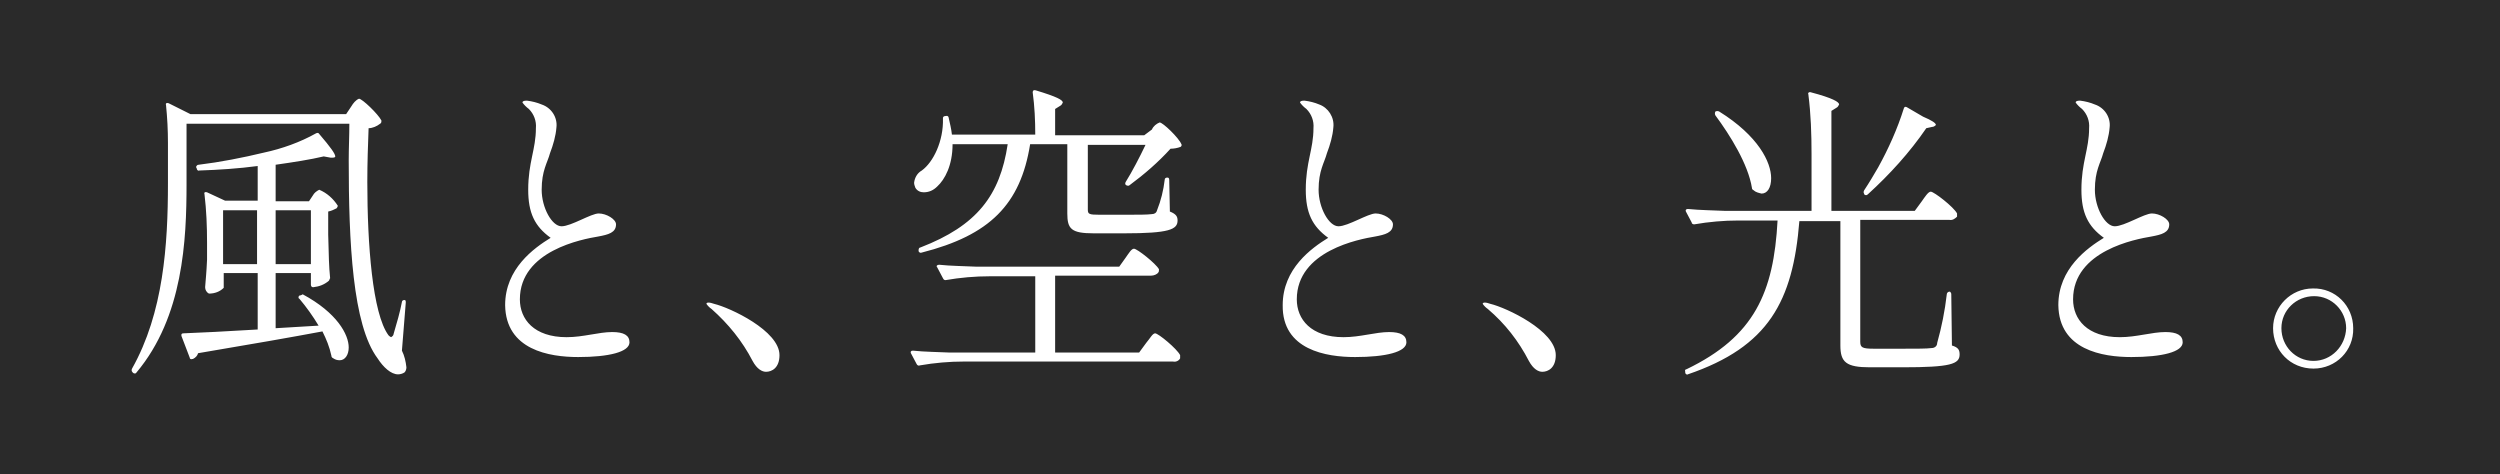 <?xml version="1.0" encoding="utf-8"?>
<!-- Generator: Adobe Illustrator 27.2.0, SVG Export Plug-In . SVG Version: 6.00 Build 0)  -->
<svg version="1.1" id="sect2_ttl" xmlns="http://www.w3.org/2000/svg" xmlns:xlink="http://www.w3.org/1999/xlink" x="0px" y="0px"
	 viewBox="0 0 390 74" style="enable-background:new 0 0 390 74;" xml:space="preserve">
<rect x="0" y="0" width="390" height="74" fill="#808080" stroke="none"/>
<style type="text/css">
	.st0{opacity:0.85;fill:#1B1B1B;}
	.st1{fill-rule:evenodd;clip-rule:evenodd;fill:#FFFFFF;}
</style>
<rect id="長方形_1521" class="st0" width="390" height="74"/>
<path id="風と_空と_光と_" class="st1" d="M29.7,17.8l-3.4-1.7c-0.3-0.1-0.5,0-0.4,0.3c0.2,2,0.3,3.9,0.3,5.9v6.3
	c0,9.6-0.7,20.2-5.6,28.9c-0.1,0.2-0.1,0.4,0.1,0.6c0,0,0,0,0,0l0.1,0.1c0.2,0.1,0.4,0.1,0.5-0.1c0,0,0,0,0,0
	c7.3-8.7,7.8-20.7,7.8-29.4v-9.4h25.4c0,1.9-0.1,3.8-0.1,5.7c0,12.8,0.6,25.7,4.5,30.9c0.9,1.4,2.1,2.5,3.2,2.5c0.3,0,0.7-0.1,1-0.3
	c0.2-0.2,0.3-0.5,0.3-0.8c-0.1-0.9-0.3-1.8-0.7-2.6l0.6-7.5c0-0.2,0-0.4-0.2-0.4c-0.2,0-0.4,0.1-0.4,0.3c0,0,0,0,0,0
	c-0.3,1.6-0.8,3.3-1.3,5c0,0.2-0.2,0.4-0.4,0.5c-0.2-0.1-0.3-0.2-0.4-0.3c-2.5-3.4-3.3-14.2-3.3-23.9c0-3,0.1-5.8,0.2-8.4
	c0.6,0,1.3-0.3,1.8-0.7c0.2-0.1,0.2-0.3,0.2-0.5c0,0,0,0,0,0c-0.5-1-3-3.4-3.5-3.4c-0.5,0.2-0.9,0.7-1.2,1.2L54,17.8H29.7z M43,31.4
	v-5.7c2.8-0.4,5.4-0.8,7.5-1.3l1.1,0.2c0.4,0,0.7,0,0.7-0.2c0-0.4-0.7-1.4-2.5-3.5c-0.1-0.2-0.3-0.2-0.5-0.1c0,0,0,0,0,0
	c-2.5,1.4-5.3,2.4-8.1,3c-3.3,0.8-6.9,1.5-10.2,1.9c-0.2,0-0.3,0.1-0.4,0.3c0,0,0,0.1,0,0.1l0.1,0.2c0,0.2,0.2,0.4,0.4,0.3
	c3-0.1,6.1-0.3,9.1-0.7v5.4h-5.1L32.3,30c-0.3-0.1-0.5,0-0.4,0.3c0.3,2.5,0.4,5,0.4,7.6v2.6c-0.1,2.2-0.2,2.9-0.3,4.3
	c0,0.4,0.2,0.8,0.6,1c0.9,0,1.7-0.3,2.3-0.9v-2.3h5.3v8.8c-4.9,0.3-9,0.5-11.6,0.6c-0.2,0-0.3,0.1-0.3,0.2c0,0.1,0,0.1,0,0.2
	l1.3,3.4c0,0.2,0.2,0.3,0.4,0.2c0,0,0.1,0,0.1,0c0.4-0.2,0.7-0.5,0.8-0.9c8.3-1.4,14.6-2.5,19.4-3.4c0.6,1.2,1.1,2.4,1.4,3.8
	c0,0.2,0.1,0.3,0.3,0.4c0.3,0.2,0.6,0.3,1,0.3c0.8,0,1.4-0.8,1.4-2c0-2-1.8-5.4-7.2-8.3C47.2,46,47,46,46.8,46.1h-0.1
	c-0.1,0.1-0.2,0.3-0.1,0.4c0,0,0,0.1,0.1,0.1c1.1,1.3,2.1,2.7,3,4.2L43,51.2v-8.6h5.5v1.8c0,0.2,0.1,0.4,0.3,0.4c0,0,0,0,0.1,0h0
	c0.9-0.1,1.7-0.4,2.4-1c0.1-0.1,0.1-0.3,0.2-0.4c-0.2-2-0.2-3.3-0.3-6.8V33c0.5-0.1,0.9-0.3,1.3-0.5c0.1-0.1,0.2-0.3,0.2-0.4
	C52,31,51,30.1,49.8,29.6c-0.4,0.2-0.8,0.5-1,0.9l-0.6,0.9L43,31.4L43,31.4z M34.8,32.8h5.3v8.4h-5.3V32.8z M48.5,41.2H43v-8.4h5.5
	V41.2z M90.2,55.7c4.8,0,8-0.8,8-2.3c0-1.1-0.9-1.6-2.7-1.6c-2.1,0-4.5,0.8-7.1,0.8c-5.1,0-7.3-2.8-7.3-5.9c0-7.6,9.8-9.4,12.2-9.8
	c1.6-0.3,2.8-0.6,2.8-1.9c0-0.8-1.5-1.7-2.7-1.7c-1.2,0-4.3,2-5.8,2c-1.5,0-3.1-2.9-3.1-5.7c0-3,0.9-4.2,1.3-5.7
	c0.5-1.3,0.9-2.7,1-4c0.2-1.6-0.8-3.1-2.3-3.6c-0.7-0.3-1.5-0.5-2.3-0.6c-0.5,0-0.7,0.1-0.7,0.3c0.3,0.4,0.6,0.7,1,1
	c0.8,0.8,1.2,1.9,1.1,3c0,3.3-1.2,5.3-1.2,9.6c0,3.6,1,5.7,3.5,7.5c-2.6,1.6-7.1,4.8-7.1,10.5C78.9,54.6,85.7,55.7,90.2,55.7z
	 M117.4,56.3c0.7,1.3,1.5,1.7,2.1,1.7c0.9,0,2.1-0.6,2.1-2.6c0-3.8-7.7-7.4-10.2-8c-0.3-0.1-0.6-0.2-0.9-0.2c-0.2,0-0.3,0.1-0.3,0.2
	c0.2,0.3,0.5,0.6,0.8,0.8C113.6,50.5,115.8,53.2,117.4,56.3z M178.5,21.1h-13.9v-4.1l0.8-0.5c0.2-0.1,0.3-0.3,0.4-0.5
	c0-0.4-0.9-0.9-4.2-1.9c-0.3-0.1-0.5,0-0.5,0.3c0.3,2.2,0.4,4.4,0.4,6.6h-13c-0.1-0.9-0.3-1.7-0.5-2.6c0-0.2-0.2-0.4-0.4-0.3h-0.1
	c-0.2,0-0.4,0.1-0.4,0.3c0,0,0,0,0,0.1c0.1,3.5-1.5,6.8-3.3,8.1c-0.7,0.4-1.1,1.1-1.2,1.9c0,0.3,0.1,0.5,0.2,0.8
	c0.3,0.5,0.8,0.7,1.3,0.7c0.8,0,1.5-0.3,2.1-0.9c1.2-1.1,2.4-3.3,2.4-6.6h8.6c-1.2,8-4.8,12.7-13.6,16.1c-0.2,0-0.3,0.2-0.3,0.4
	c0,0,0,0.1,0,0.1v0.1c0.1,0.2,0.3,0.3,0.5,0.2c0,0,0,0,0,0c10.6-2.7,15.4-7.5,16.9-16.9h5.8v10.8c0,2.4,0.6,3.1,4.1,3.1h4.8
	c7,0,8.3-0.6,8.3-2c0-0.6-0.2-1-1.2-1.4l-0.1-4.9c0-0.3-0.1-0.4-0.3-0.4c-0.2,0-0.4,0.1-0.4,0.3c-0.2,1.7-0.6,3.3-1.2,4.8
	c-0.1,0.4-0.4,0.6-0.8,0.6c-0.7,0.1-2.2,0.1-4,0.1h-4.2c-1.6,0-1.8-0.1-1.8-0.8V22.6h9c-0.9,1.9-2.1,4.2-3.1,5.8
	c-0.1,0.2-0.1,0.4,0.1,0.5c0,0,0,0,0,0c0.2,0.1,0.4,0.1,0.5,0c2.3-1.7,4.5-3.6,6.4-5.7c0.5,0,1.1-0.1,1.6-0.3
	c0.1-0.1,0.2-0.3,0.1-0.4c-0.4-1-2.9-3.4-3.4-3.4c-0.5,0.2-1,0.6-1.2,1.1L178.5,21.1z M174.6,41.6h-22.3c-2-0.1-3.9-0.1-5.8-0.3
	c-0.3,0-0.5,0.2-0.3,0.4l0.9,1.7c0.1,0.2,0.2,0.3,0.4,0.3c0,0,0,0,0,0c2.3-0.4,4.6-0.6,6.9-0.6h7.1V55h-13.3c-2-0.1-3.9-0.1-5.8-0.3
	c-0.3,0-0.4,0.2-0.3,0.4l0.9,1.7c0.1,0.2,0.3,0.3,0.5,0.2c2.3-0.4,4.6-0.6,6.9-0.6H183c0.4,0.1,0.9-0.1,1.1-0.5c0-0.2,0-0.3,0-0.5
	c-0.5-1-3.4-3.4-3.9-3.4c-0.4,0-0.8,0.8-1.4,1.5l-1.1,1.5h-13.1V43h15c0.4,0,0.9-0.2,1.1-0.5c0.1-0.1,0.1-0.3,0.1-0.5
	c-0.5-0.9-3.4-3.2-3.9-3.2c-0.4,0-0.8,0.7-1.3,1.4L174.6,41.6z M211.4,55.7c4.8,0,8-0.8,8-2.3c0-1.1-0.9-1.6-2.7-1.6
	c-2.1,0-4.5,0.8-7.1,0.8c-5.1,0-7.3-2.8-7.3-5.9c0-7.6,9.8-9.4,12.2-9.8c1.6-0.3,2.8-0.6,2.8-1.9c0-0.8-1.5-1.7-2.7-1.7
	c-1.2,0-4.3,2-5.8,2c-1.5,0-3.1-2.9-3.1-5.7c0-3,0.9-4.2,1.3-5.7c0.5-1.3,0.9-2.7,1-4c0.2-1.6-0.8-3.1-2.2-3.6
	c-0.7-0.3-1.5-0.5-2.3-0.6c-0.5,0-0.7,0.1-0.7,0.3c0.3,0.4,0.6,0.7,1,1c0.8,0.8,1.2,1.9,1.1,3c0,3.3-1.2,5.3-1.2,9.6
	c0,3.6,1,5.7,3.5,7.5c-2.6,1.6-7.1,4.8-7.1,10.5C200,54.6,206.9,55.7,211.4,55.7L211.4,55.7z M238.5,56.3c0.7,1.3,1.5,1.7,2.1,1.7
	c0.9,0,2.1-0.6,2.1-2.6c0-3.8-7.7-7.4-10.2-8c-0.3-0.1-0.6-0.2-0.9-0.2c-0.2,0-0.3,0.1-0.3,0.2c0.2,0.3,0.5,0.6,0.8,0.8
	C234.8,50.5,236.9,53.2,238.5,56.3L238.5,56.3z M298.7,32.9h-13V17.3l0.8-0.5c0.2-0.1,0.3-0.3,0.4-0.5c0-0.4-1-1-4.4-1.9
	c-0.3-0.1-0.5,0.1-0.4,0.3c0.4,3.1,0.5,6.2,0.5,9.4v8.8h-13.4c-2-0.1-3.9-0.1-5.9-0.3c-0.3,0-0.4,0.2-0.3,0.4l0.9,1.7
	c0,0.2,0.2,0.3,0.4,0.3c0,0,0,0,0,0c2.3-0.4,4.6-0.6,6.9-0.6h6.1c-0.6,11.2-3.6,18.1-14.2,23.2c-0.2,0-0.3,0.2-0.2,0.4
	c0,0,0,0.1,0,0.1v0.1c0.1,0.2,0.3,0.3,0.4,0.2c0,0,0,0,0,0c12.6-4.3,16.4-11.4,17.4-23.9h6.4v19.4c0,2.6,0.9,3.4,4.6,3.4h5.1
	c7.5,0,8.9-0.5,8.9-2c0-0.7-0.2-1.1-1.2-1.4l-0.1-8c0-0.2-0.1-0.3-0.2-0.4c0,0-0.1,0-0.1,0c-0.2,0-0.4,0.2-0.4,0.4
	c-0.3,2.6-0.8,5.1-1.5,7.6c0,0.5-0.4,0.8-0.9,0.8c-0.7,0.1-2.3,0.1-4.4,0.1h-4.6c-1.8,0-2.1-0.2-2.1-1.1V34.3h13.9
	c0.5,0.1,0.9-0.2,1.2-0.5c0-0.2,0-0.3,0-0.5c-0.5-1-3.6-3.4-4.1-3.4c-0.4,0-0.9,0.8-1.4,1.5L298.7,32.9z M297,16.9
	c-1,3.2-2.4,6.3-4,9.2c-0.7,1.2-1.4,2.4-2.2,3.6c-0.1,0.2-0.1,0.4,0,0.5c0,0,0,0,0,0l0,0.1c0.2,0.2,0.4,0.2,0.6,0c0,0,0,0,0,0
	c3.4-3.1,6.5-6.5,9.1-10.3l0.9-0.2c0.2,0,0.4-0.1,0.6-0.3c0-0.3-0.6-0.7-2-1.3l-2.4-1.4C297.3,16.6,297.1,16.6,297,16.9L297,16.9z
	 M267.6,18c2.3,3.1,5.1,7.6,5.7,11.3c0,0.2,0.1,0.3,0.3,0.4c0.3,0.3,0.8,0.4,1.2,0.5c0.9,0,1.5-0.9,1.5-2.4c0-2.5-2-6.6-8.1-10.4
	c-0.2-0.1-0.4-0.1-0.6,0l0,0C267.5,17.6,267.5,17.8,267.6,18C267.6,18,267.6,18,267.6,18L267.6,18z M332.5,55.7c4.8,0,8-0.8,8-2.3
	c0-1.1-0.9-1.6-2.7-1.6c-2.1,0-4.5,0.8-7.1,0.8c-5.1,0-7.3-2.8-7.3-5.9c0-7.6,9.8-9.4,12.2-9.8c1.6-0.3,2.8-0.6,2.8-1.9
	c0-0.8-1.5-1.7-2.7-1.7c-1.2,0-4.3,2-5.8,2c-1.5,0-3.1-2.9-3.1-5.7c0-3,0.9-4.2,1.3-5.7c0.5-1.3,0.9-2.7,1-4
	c0.2-1.6-0.8-3.1-2.3-3.6c-0.7-0.3-1.5-0.5-2.3-0.6c-0.5,0-0.7,0.1-0.7,0.3c0.3,0.4,0.6,0.7,1,1c0.8,0.8,1.2,1.9,1.1,3
	c0,3.3-1.2,5.3-1.2,9.6c0,3.6,1,5.7,3.5,7.5c-2.6,1.6-7.1,4.8-7.1,10.5C321.2,54.6,328,55.7,332.5,55.7L332.5,55.7z M360.9,57.5
	c3.5,0,6.3-2.8,6.2-6.3c0-3.5-2.8-6.3-6.3-6.2c-3.4,0-6.2,2.8-6.2,6.2C354.6,54.7,357.3,57.5,360.9,57.5
	C360.8,57.5,360.8,57.5,360.9,57.5L360.9,57.5z M360.9,56.3c-2.8,0-5-2.3-5-5.1c0-2.8,2.3-5,5.1-5c2.8,0,5,2.3,5,5
	C365.9,54,363.7,56.3,360.9,56.3C360.9,56.3,360.9,56.3,360.9,56.3L360.9,56.3z"/>
</svg>
